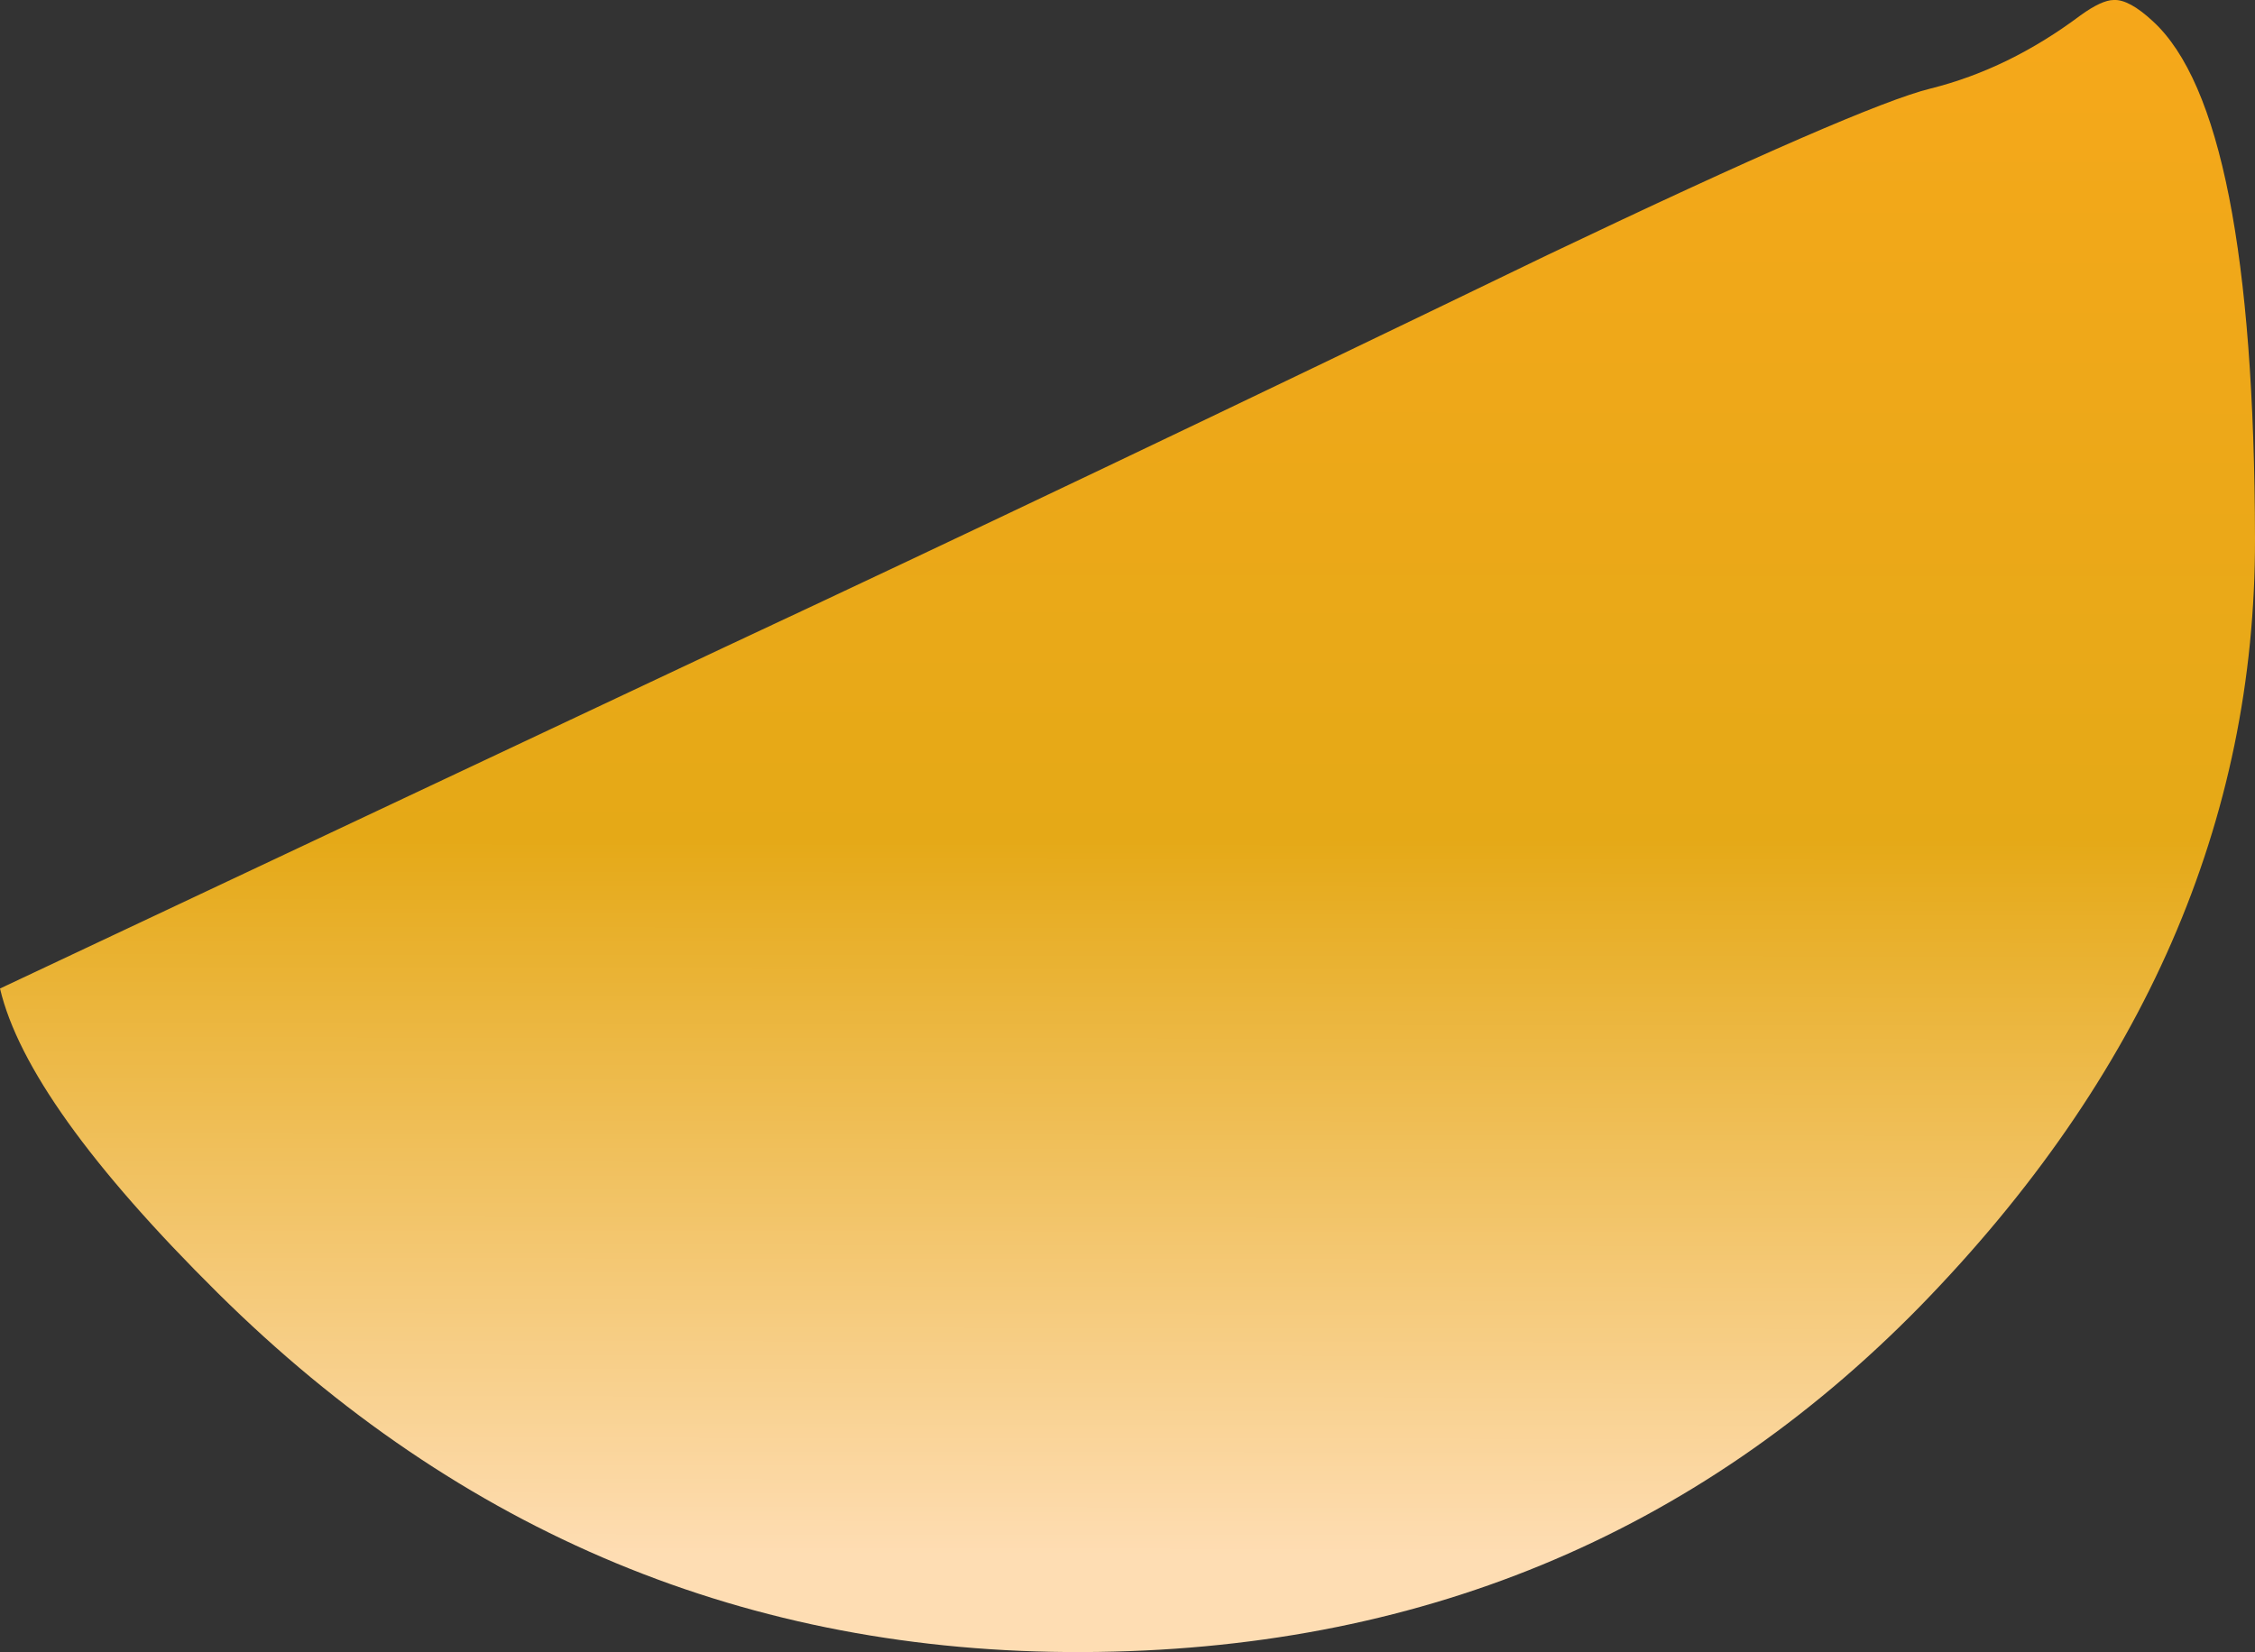 <?xml version="1.0" encoding="UTF-8" standalone="no"?>
<svg xmlns:xlink="http://www.w3.org/1999/xlink" height="97.1px" width="132.5px" xmlns="http://www.w3.org/2000/svg">
  <rect width="100%" height="100%" fill="#333333" stroke="none"/>
  <g transform="matrix(1.0, 0.0, 0.0, 1.0, 63.2, 26.95)">
    <path d="M63.3 -25.7 Q69.25 -20.25 69.3 4.7 69.35 29.6 49.6 49.85 29.8 70.05 0.4 70.15 -29.0 70.25 -50.4 49.05 -61.6 37.95 -63.2 31.15 L-20.65 11.1 Q0.0 1.45 27.7 -11.95 46.15 -20.75 50.25 -21.75 54.85 -22.9 59.05 -26.05 60.3 -26.95 61.0 -26.95 61.9 -27.0 63.3 -25.7" fill="url(#gradient0)" fill-rule="evenodd" stroke="none"/>
  </g>
  <defs>
    <linearGradient color-interpolation="linearRGB" gradientTransform="matrix(-1.0E-4, 0.083, -0.087, -1.0E-4, -89.85, 0.05)" gradientUnits="userSpaceOnUse" id="gradient0" spreadMethod="pad" x1="-819.2" x2="819.2">
      <stop offset="0.0" stop-color="#fbebc8"/>
      <stop offset="0.208" stop-color="#faa71b"/>
      <stop offset="0.663" stop-color="#e5a917"/>
      <stop offset="0.973" stop-color="#feddb3"/>
    </linearGradient>
  </defs>
</svg>
